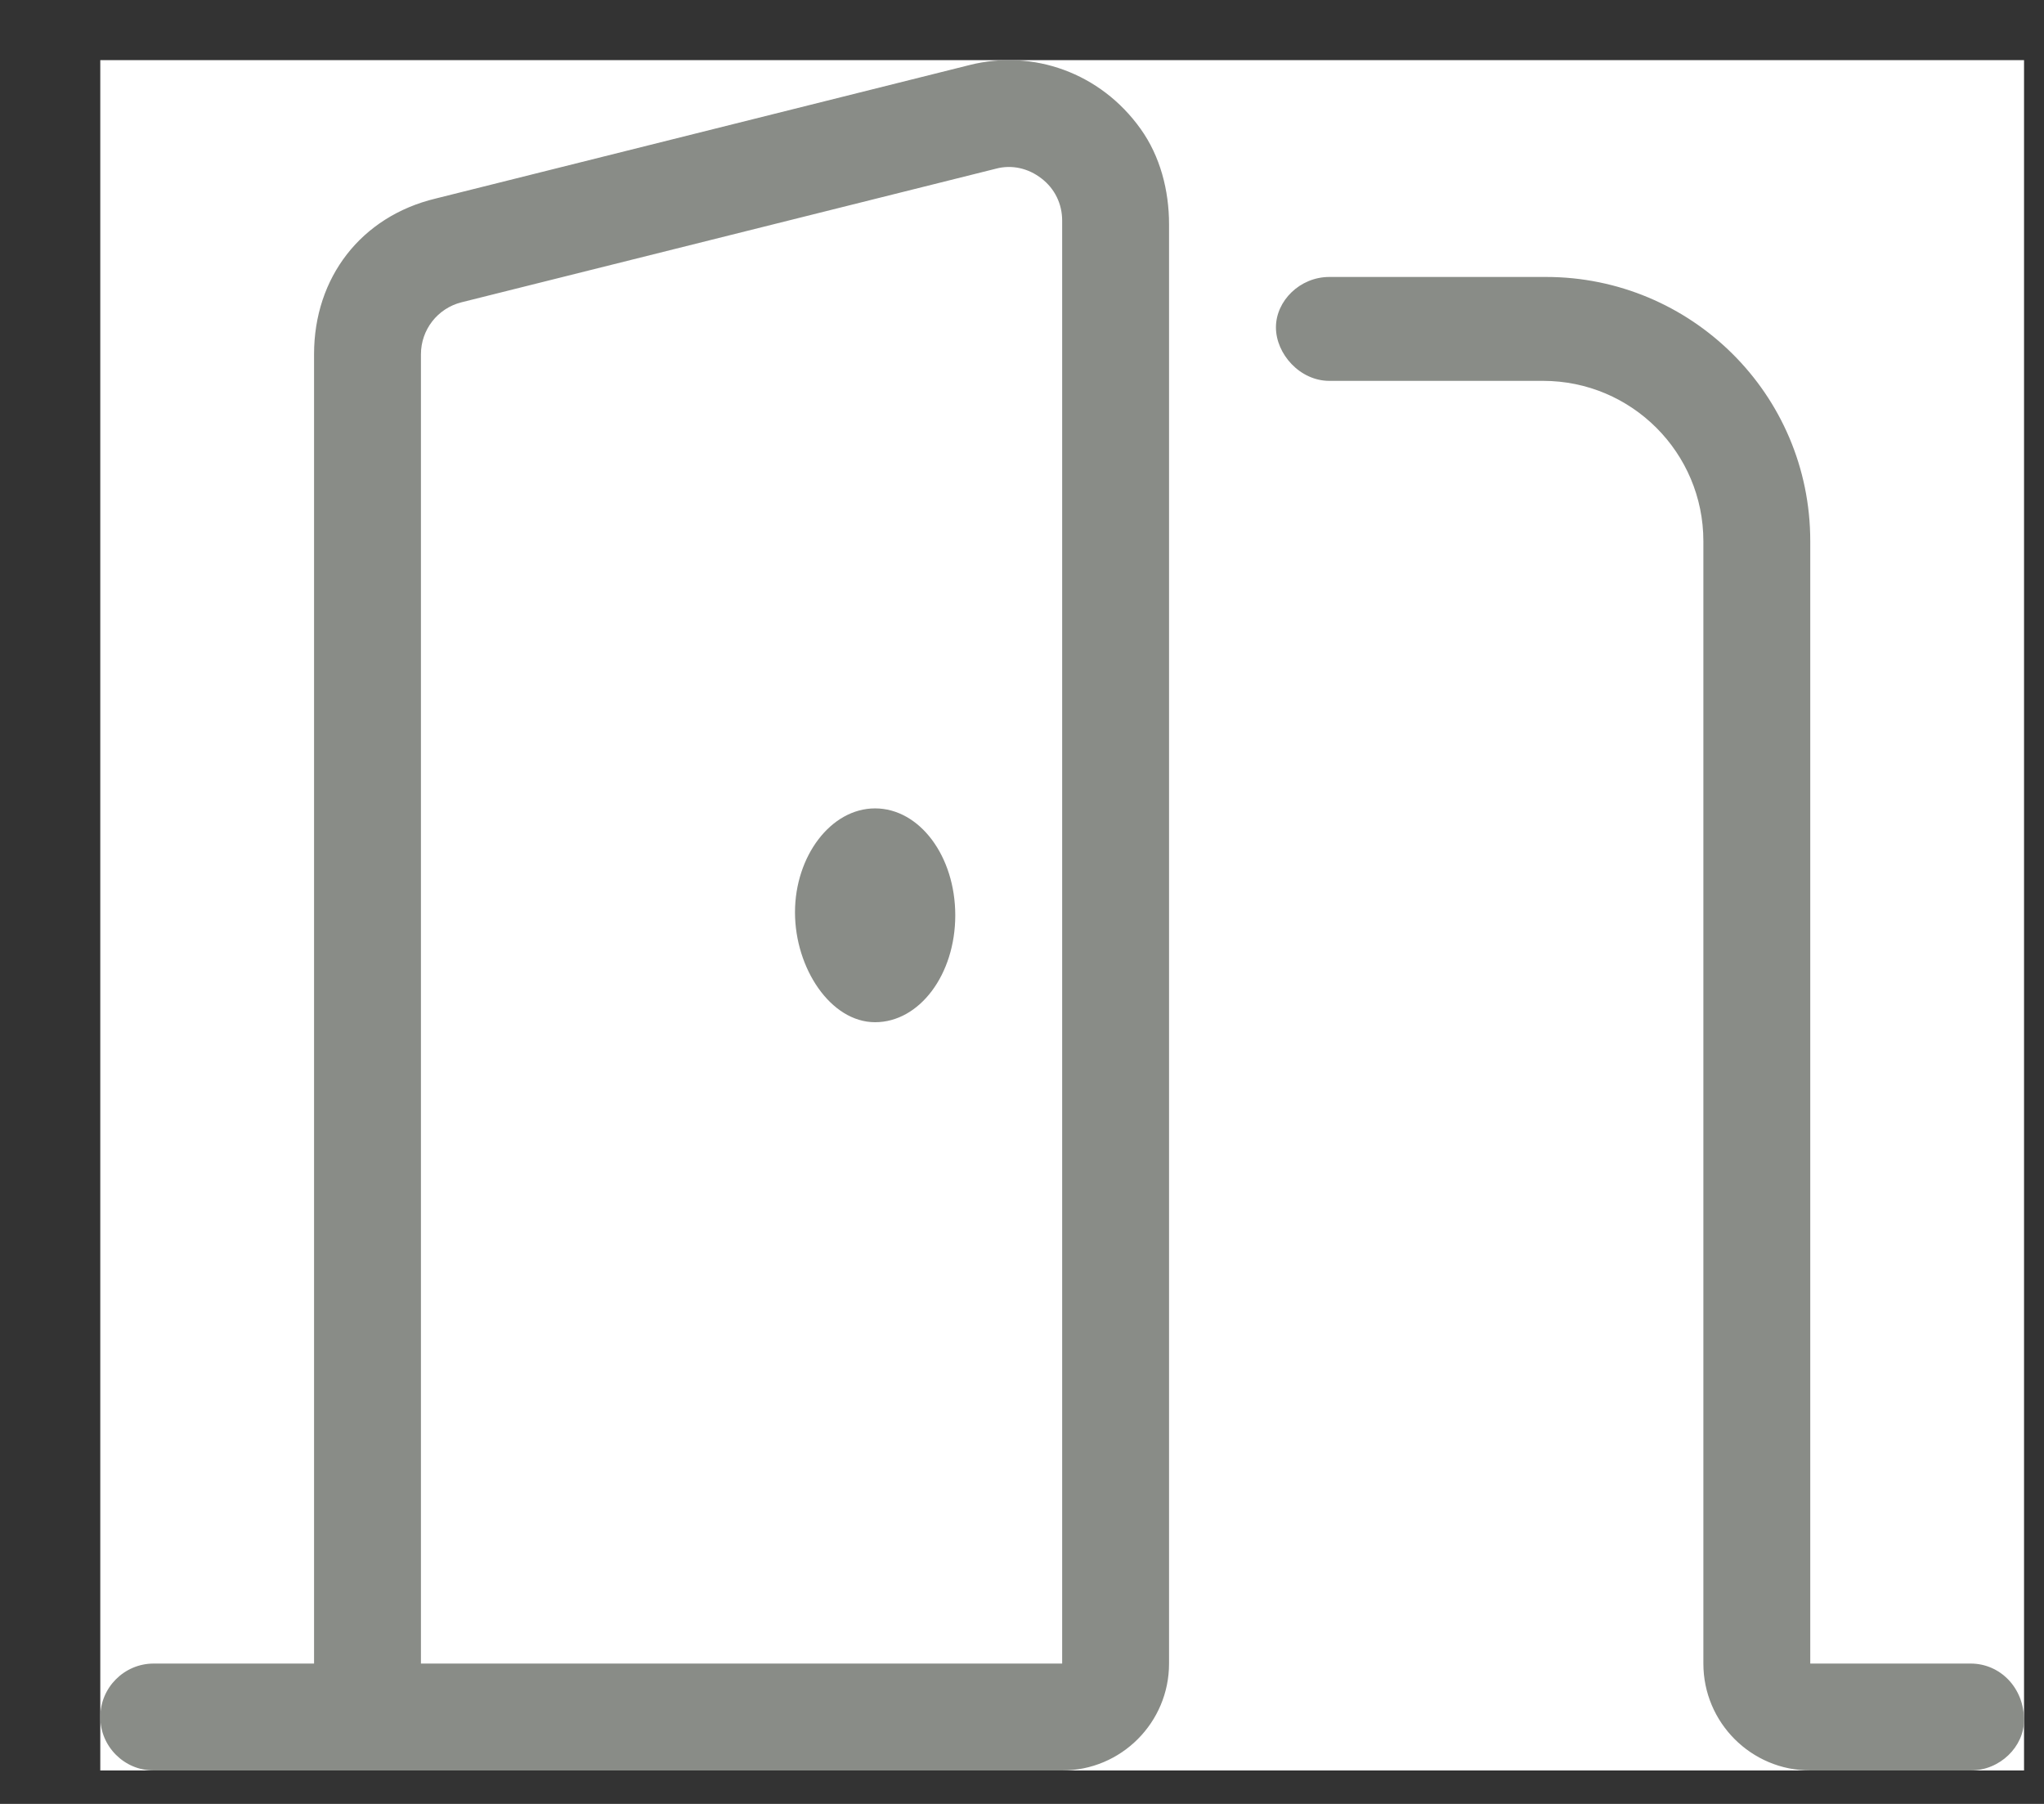 <svg width="17" height="15" viewBox="0 0 17 15" fill="none" xmlns="http://www.w3.org/2000/svg">
<rect x="0" y="0" width="17" height="15" fill="#333333" stroke="none"/>
<g clip-path="url(#clip0_3334_3435)">
<rect width="16" height="14.222" transform="translate(0.834 0.5)" fill="white"/>
<path d="M7.278 6.722C6.91 6.722 6.612 7.12 6.612 7.586C6.612 8.052 6.909 8.5 7.278 8.5C7.648 8.5 7.945 8.103 7.945 7.611C7.945 7.119 7.648 6.722 7.278 6.722ZM8.067 0.54L3.623 1.651C3.003 1.8 2.612 2.308 2.612 2.945V13.833H1.278C1.033 13.833 0.834 14.033 0.834 14.278C0.834 14.522 1.033 14.722 1.278 14.722H8.834C9.325 14.722 9.723 14.324 9.723 13.833V1.865C9.723 1.584 9.65 1.3 9.486 1.071C9.151 0.603 8.592 0.409 8.067 0.54ZM8.834 13.833H3.501V2.946C3.501 2.741 3.64 2.564 3.837 2.514L8.282 1.403C8.415 1.367 8.553 1.399 8.662 1.484C8.773 1.569 8.834 1.696 8.834 1.834V13.833ZM16.39 13.833H15.056V4.5C15.056 3.273 14.061 2.303 12.859 2.303H11.056C10.811 2.303 10.612 2.502 10.612 2.722C10.612 2.943 10.811 3.167 11.056 3.167H12.834C13.57 3.167 14.167 3.764 14.167 4.5V13.833C14.167 14.324 14.565 14.722 15.056 14.722H16.39C16.635 14.722 16.834 14.523 16.834 14.303C16.834 14.033 16.634 13.833 16.39 13.833Z" fill="#898C87"/>
</g>
<defs>
<clipPath id="clip0_3334_3435">
<rect width="16" height="14.222" fill="white" transform="translate(0.834 0.5)"/>
</clipPath>
</defs>
</svg>
